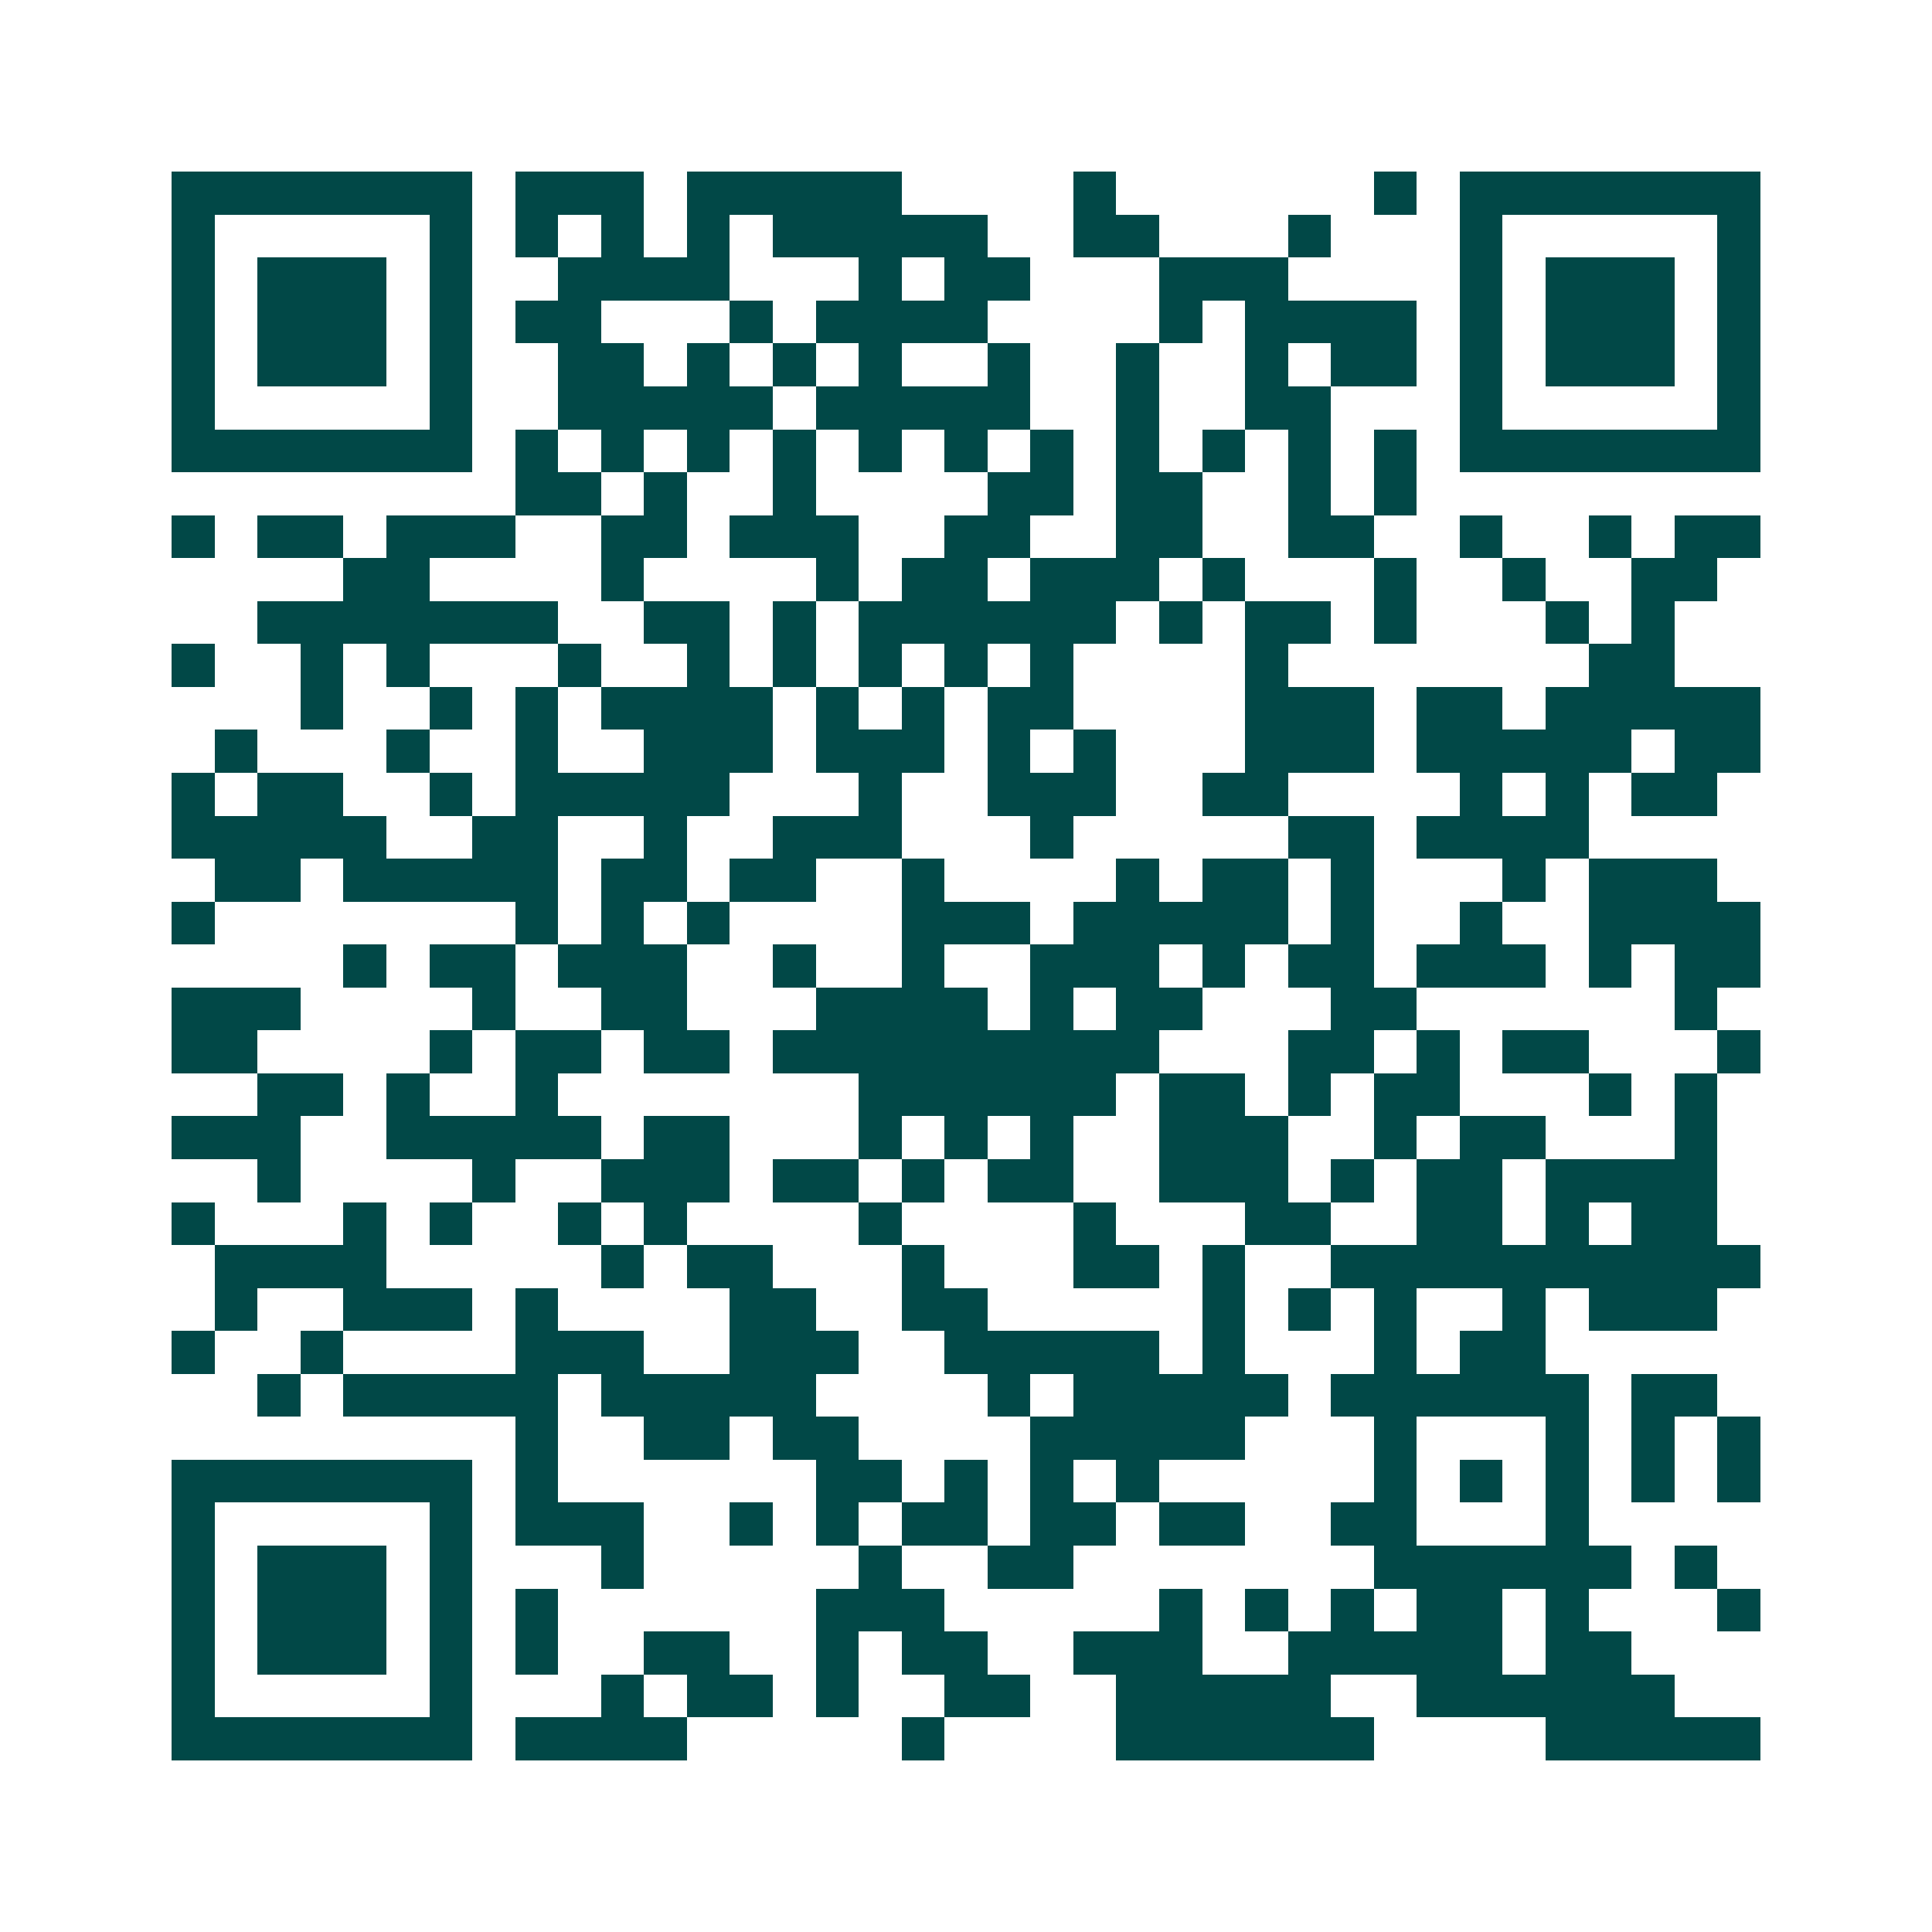 <svg xmlns="http://www.w3.org/2000/svg" width="200" height="200" viewBox="0 0 45 45" shape-rendering="crispEdges"><path fill="#ffffff" d="M0 0h45v45H0z"/><path stroke="#014847" d="M4 4.5h7m1 0h3m1 0h5m4 0h1m6 0h1m1 0h7M4 5.5h1m5 0h1m1 0h1m1 0h1m1 0h1m1 0h5m2 0h2m3 0h1m3 0h1m5 0h1M4 6.5h1m1 0h3m1 0h1m2 0h4m3 0h1m1 0h2m3 0h3m4 0h1m1 0h3m1 0h1M4 7.5h1m1 0h3m1 0h1m1 0h2m3 0h1m1 0h4m4 0h1m1 0h4m1 0h1m1 0h3m1 0h1M4 8.5h1m1 0h3m1 0h1m2 0h2m1 0h1m1 0h1m1 0h1m2 0h1m2 0h1m2 0h1m1 0h2m1 0h1m1 0h3m1 0h1M4 9.5h1m5 0h1m2 0h5m1 0h5m2 0h1m2 0h2m3 0h1m5 0h1M4 10.5h7m1 0h1m1 0h1m1 0h1m1 0h1m1 0h1m1 0h1m1 0h1m1 0h1m1 0h1m1 0h1m1 0h1m1 0h7M12 11.5h2m1 0h1m2 0h1m4 0h2m1 0h2m2 0h1m1 0h1M4 12.5h1m1 0h2m1 0h3m2 0h2m1 0h3m2 0h2m2 0h2m2 0h2m2 0h1m2 0h1m1 0h2M8 13.5h2m4 0h1m4 0h1m1 0h2m1 0h3m1 0h1m3 0h1m2 0h1m2 0h2M6 14.5h7m2 0h2m1 0h1m1 0h6m1 0h1m1 0h2m1 0h1m3 0h1m1 0h1M4 15.5h1m2 0h1m1 0h1m3 0h1m2 0h1m1 0h1m1 0h1m1 0h1m1 0h1m4 0h1m7 0h2M7 16.5h1m2 0h1m1 0h1m1 0h4m1 0h1m1 0h1m1 0h2m4 0h3m1 0h2m1 0h5M5 17.5h1m3 0h1m2 0h1m2 0h3m1 0h3m1 0h1m1 0h1m3 0h3m1 0h5m1 0h2M4 18.5h1m1 0h2m2 0h1m1 0h5m3 0h1m2 0h3m2 0h2m4 0h1m1 0h1m1 0h2M4 19.5h5m2 0h2m2 0h1m2 0h3m3 0h1m5 0h2m1 0h4M5 20.5h2m1 0h5m1 0h2m1 0h2m2 0h1m4 0h1m1 0h2m1 0h1m3 0h1m1 0h3M4 21.5h1m7 0h1m1 0h1m1 0h1m4 0h3m1 0h5m1 0h1m2 0h1m2 0h4M8 22.5h1m1 0h2m1 0h3m2 0h1m2 0h1m2 0h3m1 0h1m1 0h2m1 0h3m1 0h1m1 0h2M4 23.5h3m4 0h1m2 0h2m3 0h4m1 0h1m1 0h2m3 0h2m6 0h1M4 24.5h2m4 0h1m1 0h2m1 0h2m1 0h9m3 0h2m1 0h1m1 0h2m3 0h1M6 25.5h2m1 0h1m2 0h1m7 0h6m1 0h2m1 0h1m1 0h2m3 0h1m1 0h1M4 26.5h3m2 0h5m1 0h2m3 0h1m1 0h1m1 0h1m2 0h3m2 0h1m1 0h2m3 0h1M6 27.5h1m4 0h1m2 0h3m1 0h2m1 0h1m1 0h2m2 0h3m1 0h1m1 0h2m1 0h4M4 28.5h1m3 0h1m1 0h1m2 0h1m1 0h1m4 0h1m4 0h1m3 0h2m2 0h2m1 0h1m1 0h2M5 29.5h4m5 0h1m1 0h2m3 0h1m3 0h2m1 0h1m2 0h10M5 30.5h1m2 0h3m1 0h1m4 0h2m2 0h2m5 0h1m1 0h1m1 0h1m2 0h1m1 0h3M4 31.5h1m2 0h1m4 0h3m2 0h3m2 0h5m1 0h1m3 0h1m1 0h2M6 32.5h1m1 0h5m1 0h5m4 0h1m1 0h5m1 0h6m1 0h2M12 33.5h1m2 0h2m1 0h2m4 0h5m3 0h1m3 0h1m1 0h1m1 0h1M4 34.5h7m1 0h1m6 0h2m1 0h1m1 0h1m1 0h1m5 0h1m1 0h1m1 0h1m1 0h1m1 0h1M4 35.5h1m5 0h1m1 0h3m2 0h1m1 0h1m1 0h2m1 0h2m1 0h2m2 0h2m3 0h1M4 36.5h1m1 0h3m1 0h1m3 0h1m5 0h1m2 0h2m7 0h6m1 0h1M4 37.5h1m1 0h3m1 0h1m1 0h1m6 0h3m5 0h1m1 0h1m1 0h1m1 0h2m1 0h1m3 0h1M4 38.5h1m1 0h3m1 0h1m1 0h1m2 0h2m2 0h1m1 0h2m2 0h3m2 0h5m1 0h2M4 39.5h1m5 0h1m3 0h1m1 0h2m1 0h1m2 0h2m2 0h5m2 0h6M4 40.5h7m1 0h4m5 0h1m4 0h6m4 0h5"/></svg>
